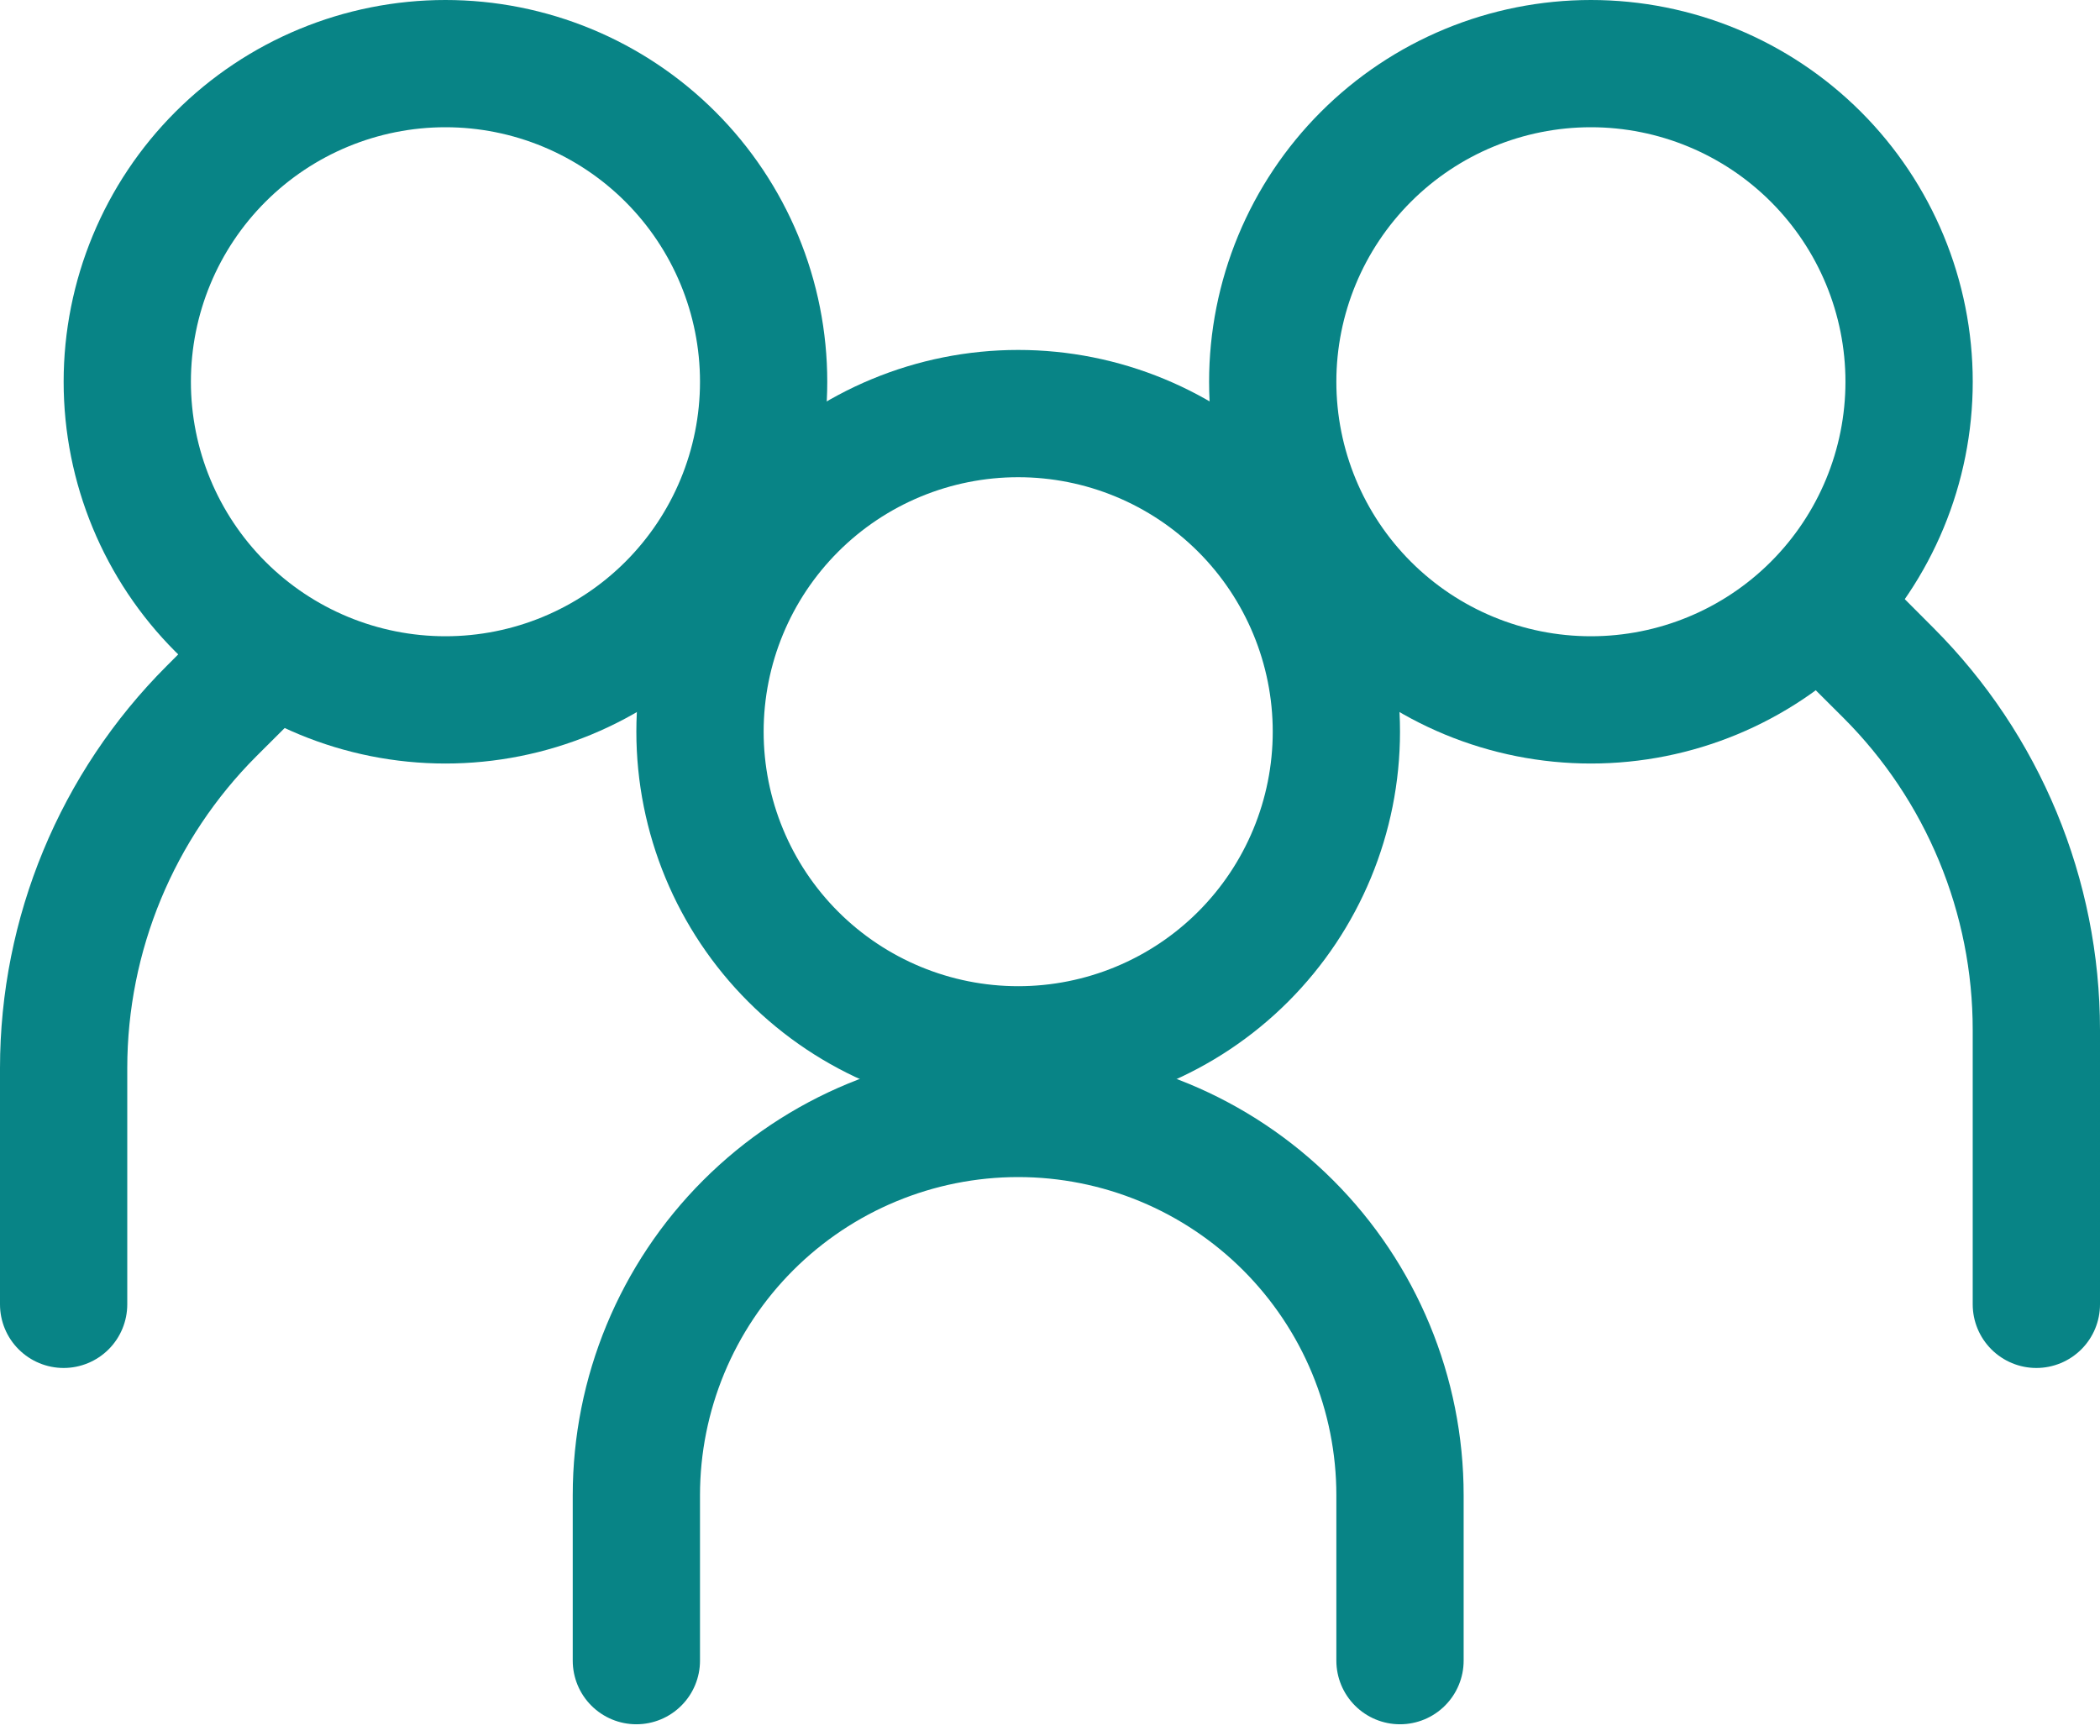 <?xml version="1.0" encoding="UTF-8"?> <svg xmlns="http://www.w3.org/2000/svg" width="75" height="62" viewBox="0 0 75 62" fill="none"><path fill-rule="evenodd" clip-rule="evenodd" d="M15.909 22.727C18.32 22.727 20.632 21.77 22.337 20.065C24.042 18.36 25 16.047 25 13.636C25 11.225 24.042 8.913 22.337 7.208C20.632 5.503 18.32 4.545 15.909 4.545C13.498 4.545 11.186 5.503 9.481 7.208C7.776 8.913 6.818 11.225 6.818 13.636C6.818 16.047 7.776 18.36 9.481 20.065C11.186 21.77 13.498 22.727 15.909 22.727ZM15.909 27.273C17.7 27.273 19.473 26.92 21.128 26.235C22.782 25.549 24.285 24.545 25.551 23.279C26.818 22.012 27.822 20.509 28.507 18.855C29.193 17.2 29.545 15.427 29.545 13.636C29.545 11.846 29.193 10.072 28.507 8.418C27.822 6.764 26.818 5.26 25.551 3.994C24.285 2.728 22.782 1.723 21.128 1.038C19.473 0.353 17.7 -2.66843e-08 15.909 0C12.293 5.38914e-08 8.824 1.437 6.267 3.994C3.709 6.551 2.273 10.02 2.273 13.636C2.273 17.253 3.709 20.721 6.267 23.279C8.824 25.836 12.293 27.273 15.909 27.273Z" fill="#088486"></path><path fill-rule="evenodd" clip-rule="evenodd" d="M10.7 22.255C10.912 22.466 11.08 22.717 11.194 22.993C11.309 23.269 11.368 23.565 11.368 23.864C11.368 24.163 11.309 24.459 11.194 24.735C11.08 25.011 10.912 25.262 10.7 25.473L9.164 27.005C6.207 29.962 4.546 33.973 4.545 38.155V46.591C4.545 47.194 4.306 47.772 3.88 48.198C3.454 48.624 2.875 48.864 2.273 48.864C1.67 48.864 1.092 48.624 0.666 48.198C0.239 47.772 0 47.194 0 46.591V38.155C0.001 32.767 2.141 27.601 5.95 23.791L7.482 22.255C7.693 22.043 7.944 21.875 8.22 21.761C8.496 21.646 8.792 21.587 9.091 21.587C9.39 21.587 9.686 21.646 9.962 21.761C10.238 21.875 10.489 22.043 10.7 22.255ZM64.3 20.891C64.088 21.102 63.92 21.353 63.806 21.629C63.691 21.905 63.632 22.201 63.632 22.5C63.632 22.799 63.691 23.095 63.806 23.371C63.92 23.647 64.088 23.898 64.3 24.109L65.836 25.641C67.301 27.105 68.462 28.844 69.254 30.757C70.047 32.67 70.455 34.72 70.454 36.791V46.591C70.454 47.194 70.694 47.772 71.12 48.198C71.546 48.624 72.124 48.864 72.727 48.864C73.33 48.864 73.908 48.624 74.334 48.198C74.761 47.772 75 47.194 75 46.591V36.791C74.999 31.404 72.859 26.237 69.05 22.427L67.518 20.891C67.307 20.679 67.056 20.512 66.78 20.397C66.504 20.282 66.208 20.223 65.909 20.223C65.61 20.223 65.314 20.282 65.038 20.397C64.762 20.512 64.511 20.679 64.3 20.891Z" fill="#088486"></path><path fill-rule="evenodd" clip-rule="evenodd" d="M56.818 22.727C54.407 22.727 52.095 21.77 50.39 20.065C48.685 18.36 47.727 16.047 47.727 13.636C47.727 11.225 48.685 8.913 50.39 7.208C52.095 5.503 54.407 4.545 56.818 4.545C59.229 4.545 61.542 5.503 63.246 7.208C64.951 8.913 65.909 11.225 65.909 13.636C65.909 16.047 64.951 18.36 63.246 20.065C61.542 21.77 59.229 22.727 56.818 22.727ZM56.818 27.273C55.028 27.273 53.254 26.92 51.6 26.235C49.945 25.549 48.442 24.545 47.176 23.279C45.91 22.012 44.905 20.509 44.22 18.855C43.535 17.2 43.182 15.427 43.182 13.636C43.182 11.846 43.535 10.072 44.22 8.418C44.905 6.764 45.91 5.26 47.176 3.994C48.442 2.728 49.945 1.723 51.6 1.038C53.254 0.353 55.028 -2.66843e-08 56.818 0C60.435 5.38914e-08 63.903 1.437 66.461 3.994C69.018 6.551 70.455 10.02 70.455 13.636C70.455 17.253 69.018 20.721 66.461 23.279C63.903 25.836 60.435 27.273 56.818 27.273ZM36.364 42.045C33.35 42.045 30.459 43.243 28.328 45.374C26.197 47.505 25 50.395 25 53.409V59.318C25 59.921 24.761 60.499 24.334 60.925C23.908 61.352 23.33 61.591 22.727 61.591C22.125 61.591 21.547 61.352 21.12 60.925C20.694 60.499 20.455 59.921 20.455 59.318V53.409C20.455 49.19 22.131 45.143 25.114 42.16C28.098 39.176 32.144 37.5 36.364 37.5C40.583 37.5 44.63 39.176 47.613 42.16C50.597 45.143 52.273 49.19 52.273 53.409V59.318C52.273 59.921 52.033 60.499 51.607 60.925C51.181 61.352 50.603 61.591 50 61.591C49.397 61.591 48.819 61.352 48.393 60.925C47.967 60.499 47.727 59.921 47.727 59.318V53.409C47.727 51.917 47.433 50.439 46.862 49.06C46.291 47.682 45.454 46.429 44.399 45.374C43.344 44.319 42.091 43.481 40.712 42.91C39.334 42.339 37.856 42.045 36.364 42.045Z" fill="#088486"></path><path fill-rule="evenodd" clip-rule="evenodd" d="M36.364 35.227C38.775 35.227 41.087 34.27 42.792 32.565C44.497 30.86 45.455 28.547 45.455 26.136C45.455 23.725 44.497 21.413 42.792 19.708C41.087 18.003 38.775 17.046 36.364 17.046C33.953 17.046 31.64 18.003 29.935 19.708C28.23 21.413 27.273 23.725 27.273 26.136C27.273 28.547 28.23 30.86 29.935 32.565C31.64 34.27 33.953 35.227 36.364 35.227ZM36.364 39.773C39.98 39.773 43.449 38.336 46.006 35.779C48.563 33.221 50 29.753 50 26.136C50 22.52 48.563 19.051 46.006 16.494C43.449 13.937 39.98 12.5 36.364 12.5C32.747 12.5 29.279 13.937 26.721 16.494C24.164 19.051 22.727 22.52 22.727 26.136C22.727 29.753 24.164 33.221 26.721 35.779C29.279 38.336 32.747 39.773 36.364 39.773Z" fill="#088486"></path></svg> 